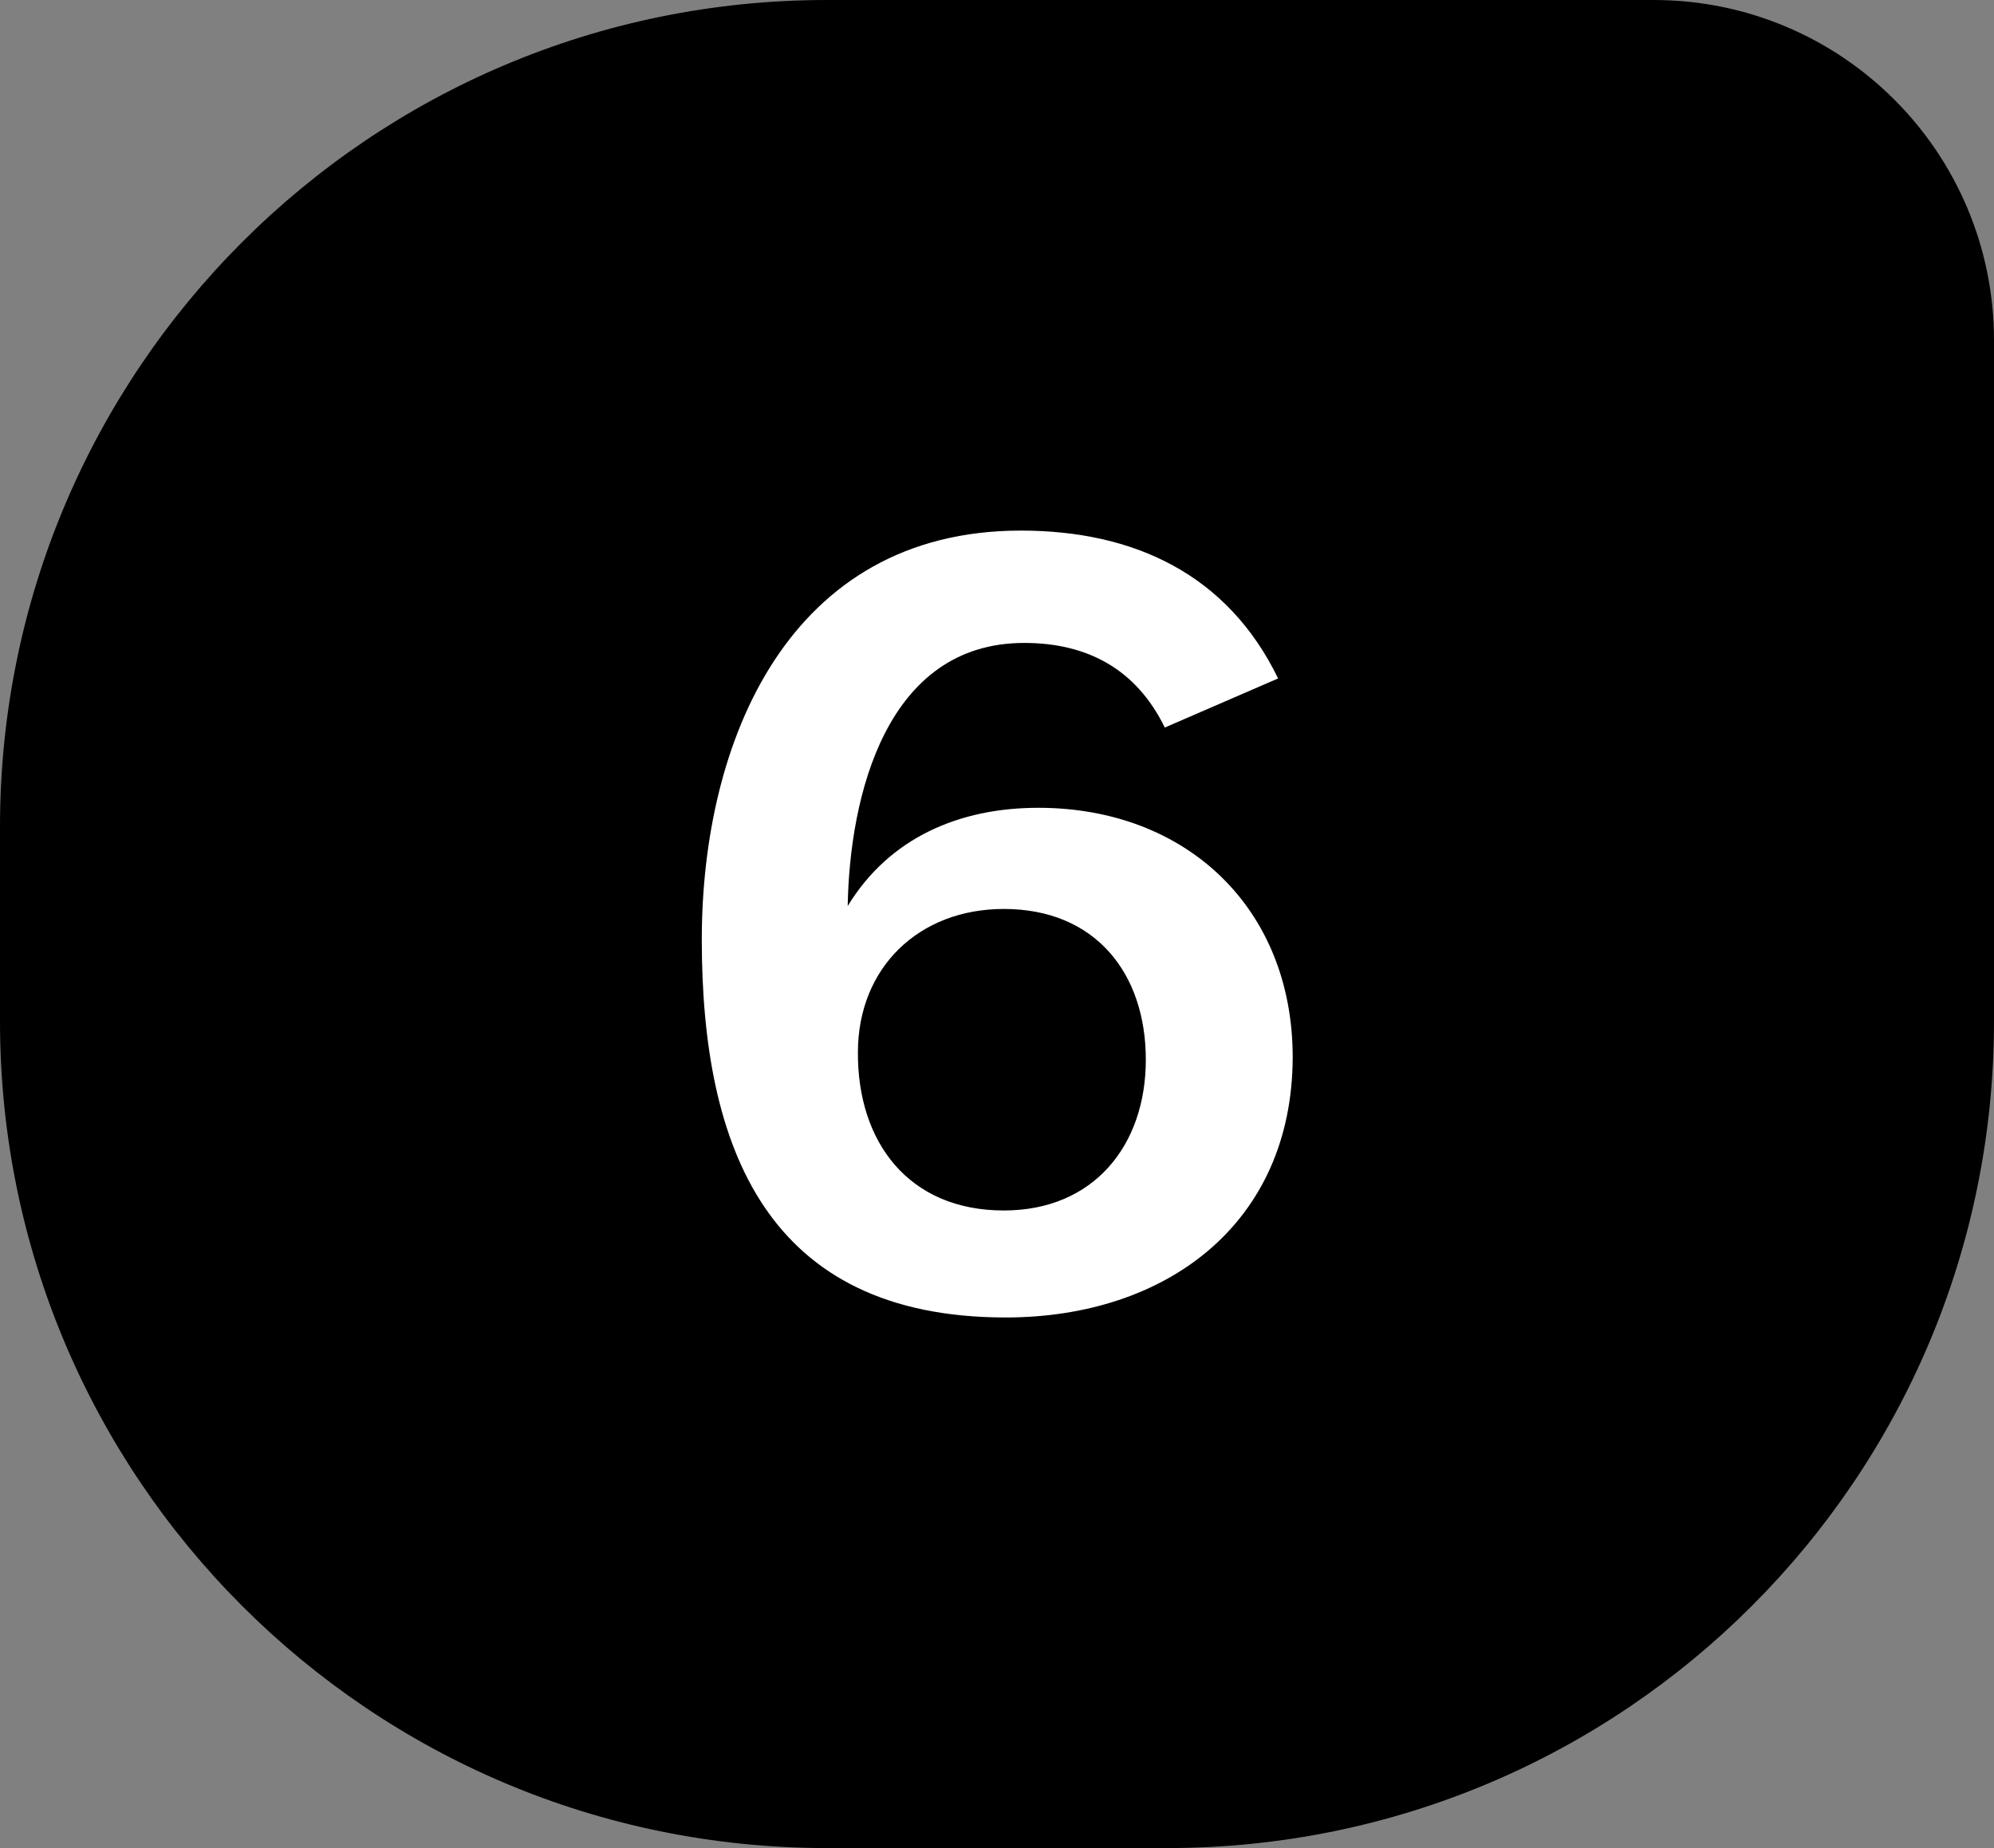 <svg version="1.1" id="Layer_1" xmlns="http://www.w3.org/2000/svg" x="0" y="0" viewBox="0 0 41 38" xml:space="preserve"><rect x="0" y="0" width="41" height="38" fill="#808080" stroke="none"/><style></style><path d="M17 0h17c3.87 0 7 3.13 7 7v14c0 9.39-7.61 17-17 17h-7C7.61 38 0 30.39 0 21v-4C0 7.61 7.61 0 17 0z" fill-rule="evenodd" clip-rule="evenodd"/><path d="M20.68 27.09c-4.92 0-6.25-3.5-6.25-7.77 0-4.09 1.79-8.41 6.56-8.41 2.33 0 4.25.9 5.29 3.04l-2.33 1.01c-.58-1.19-1.58-1.74-2.89-1.74-2.84 0-3.59 3.15-3.63 5.41.86-1.41 2.3-2.02 3.92-2.02 3.05 0 5.23 2.07 5.23 5.13-.01 3.43-2.61 5.35-5.9 5.35zm-.04-2.2c1.85 0 2.92-1.34 2.92-3.1 0-1.78-1.04-3.1-2.92-3.1-1.75 0-3 1.21-3 2.95-.01 1.84 1.04 3.25 3 3.25z" fill="#fff"/></svg>
